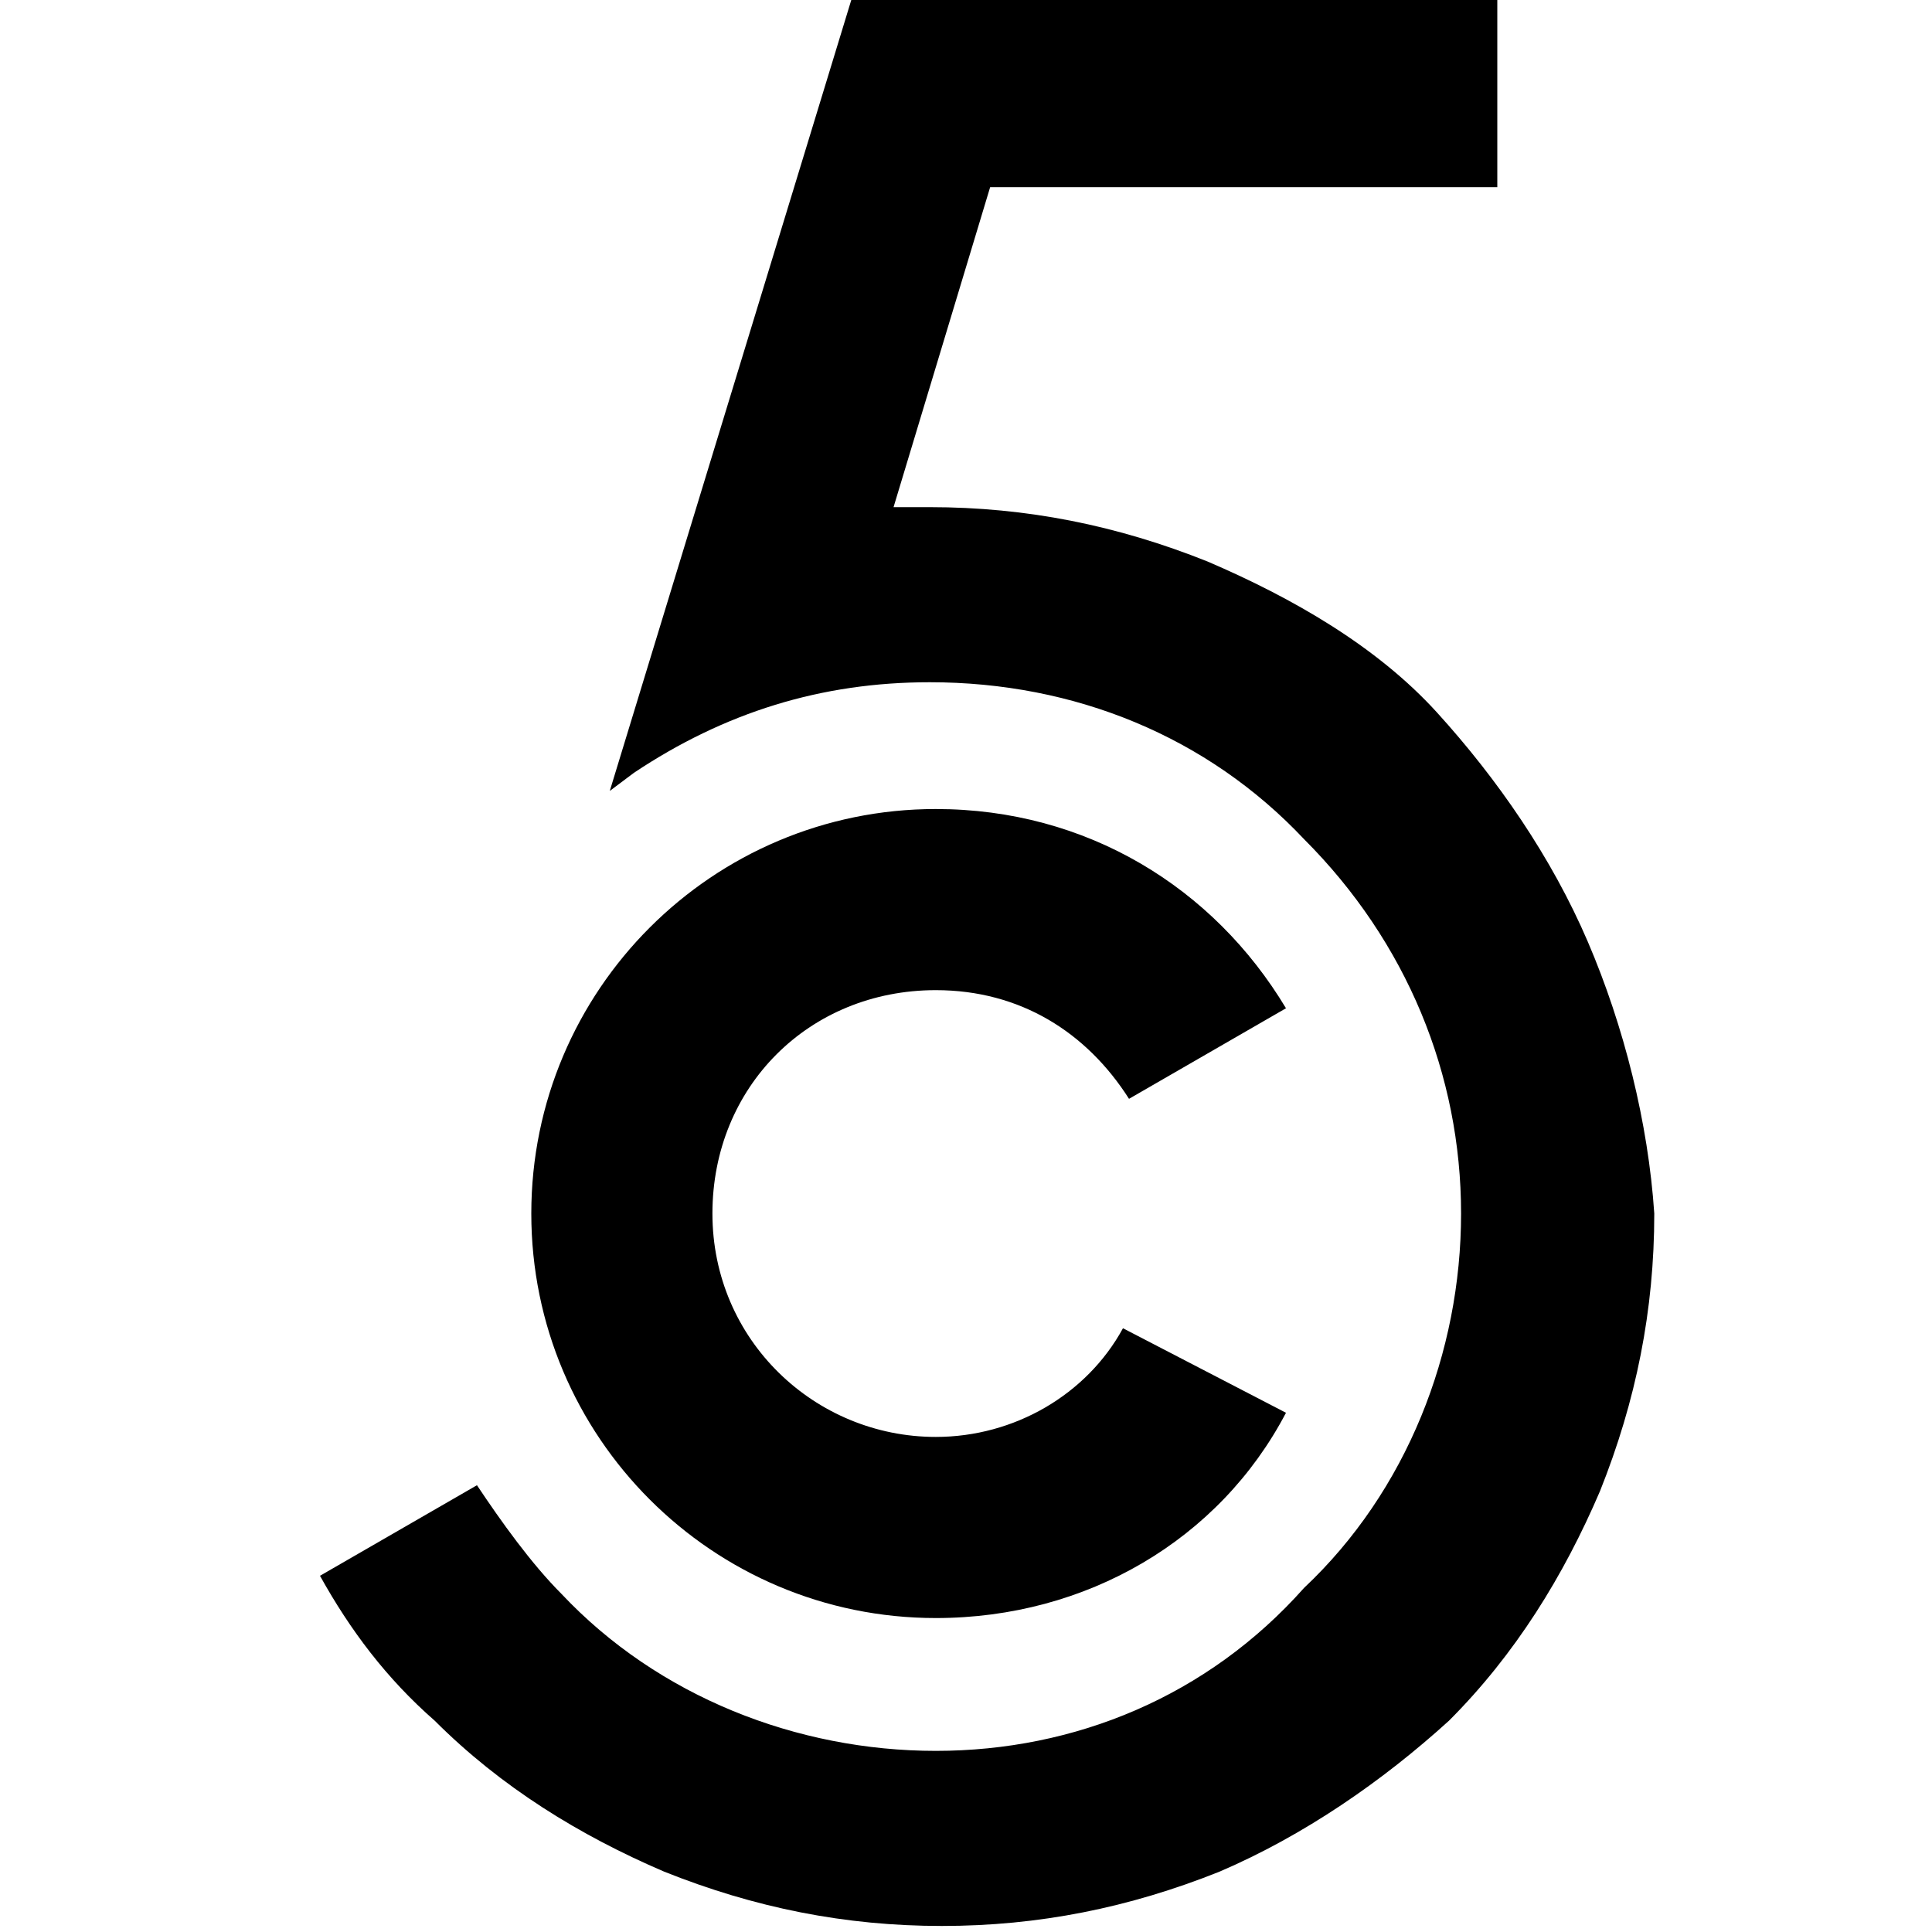 <?xml version="1.0" encoding="utf-8"?>
<!-- Generator: Adobe Illustrator 24.1.1, SVG Export Plug-In . SVG Version: 6.00 Build 0)  -->
<svg version="1.1" id="Calque_1" xmlns="http://www.w3.org/2000/svg" xmlns:xlink="http://www.w3.org/1999/xlink" x="0px" y="0px"
	 width="32px" height="32px" viewBox="0 0 32 32" style="enable-background:new 0 0 32 32;" xml:space="preserve">
<style type="text/css">
	.st0{fill:none;}
</style>
<rect class="st0" width="32" height="32"/>
<path d="M26.3,15.6c-0.6-1.4-1.5-2.7-2.5-3.8S21.4,9.9,20,9.3c-1.5-0.6-3-0.9-4.6-0.9c-0.2,0-0.4,0-0.6,0l1.6-5.3h8.4V0H14.1
	l-4,13.1l0.4-0.3c1.5-1,3.1-1.5,4.9-1.5c2.4,0,4.6,0.9,6.2,2.6c1.7,1.7,2.6,3.9,2.6,6.2s-0.9,4.6-2.6,6.2C20,28.1,17.8,29,15.5,29
	s-4.6-0.9-6.2-2.6c-0.5-0.5-1-1.2-1.4-1.8l-2.6,1.5c0.5,0.9,1.1,1.7,1.9,2.4c1.1,1.1,2.4,1.9,3.8,2.5c1.5,0.6,3,0.9,4.6,0.9
	s3.1-0.3,4.6-0.9c1.4-0.6,2.7-1.5,3.8-2.5c1.1-1.1,1.9-2.4,2.5-3.8c0.6-1.5,0.9-3,0.9-4.6C27.3,18.6,26.9,17,26.3,15.6"/>
<path d="M15.5,23.8c-2,0-3.7-1.6-3.7-3.7s1.6-3.7,3.7-3.7c1.4,0,2.5,0.7,3.2,1.8l2.6-1.5c-1.2-2-3.3-3.3-5.8-3.3
	c-3.7,0-6.7,3-6.7,6.7s3,6.7,6.7,6.7c2.5,0,4.7-1.3,5.8-3.4L18.6,22C18,23.1,16.8,23.8,15.5,23.8"/>
</svg>
